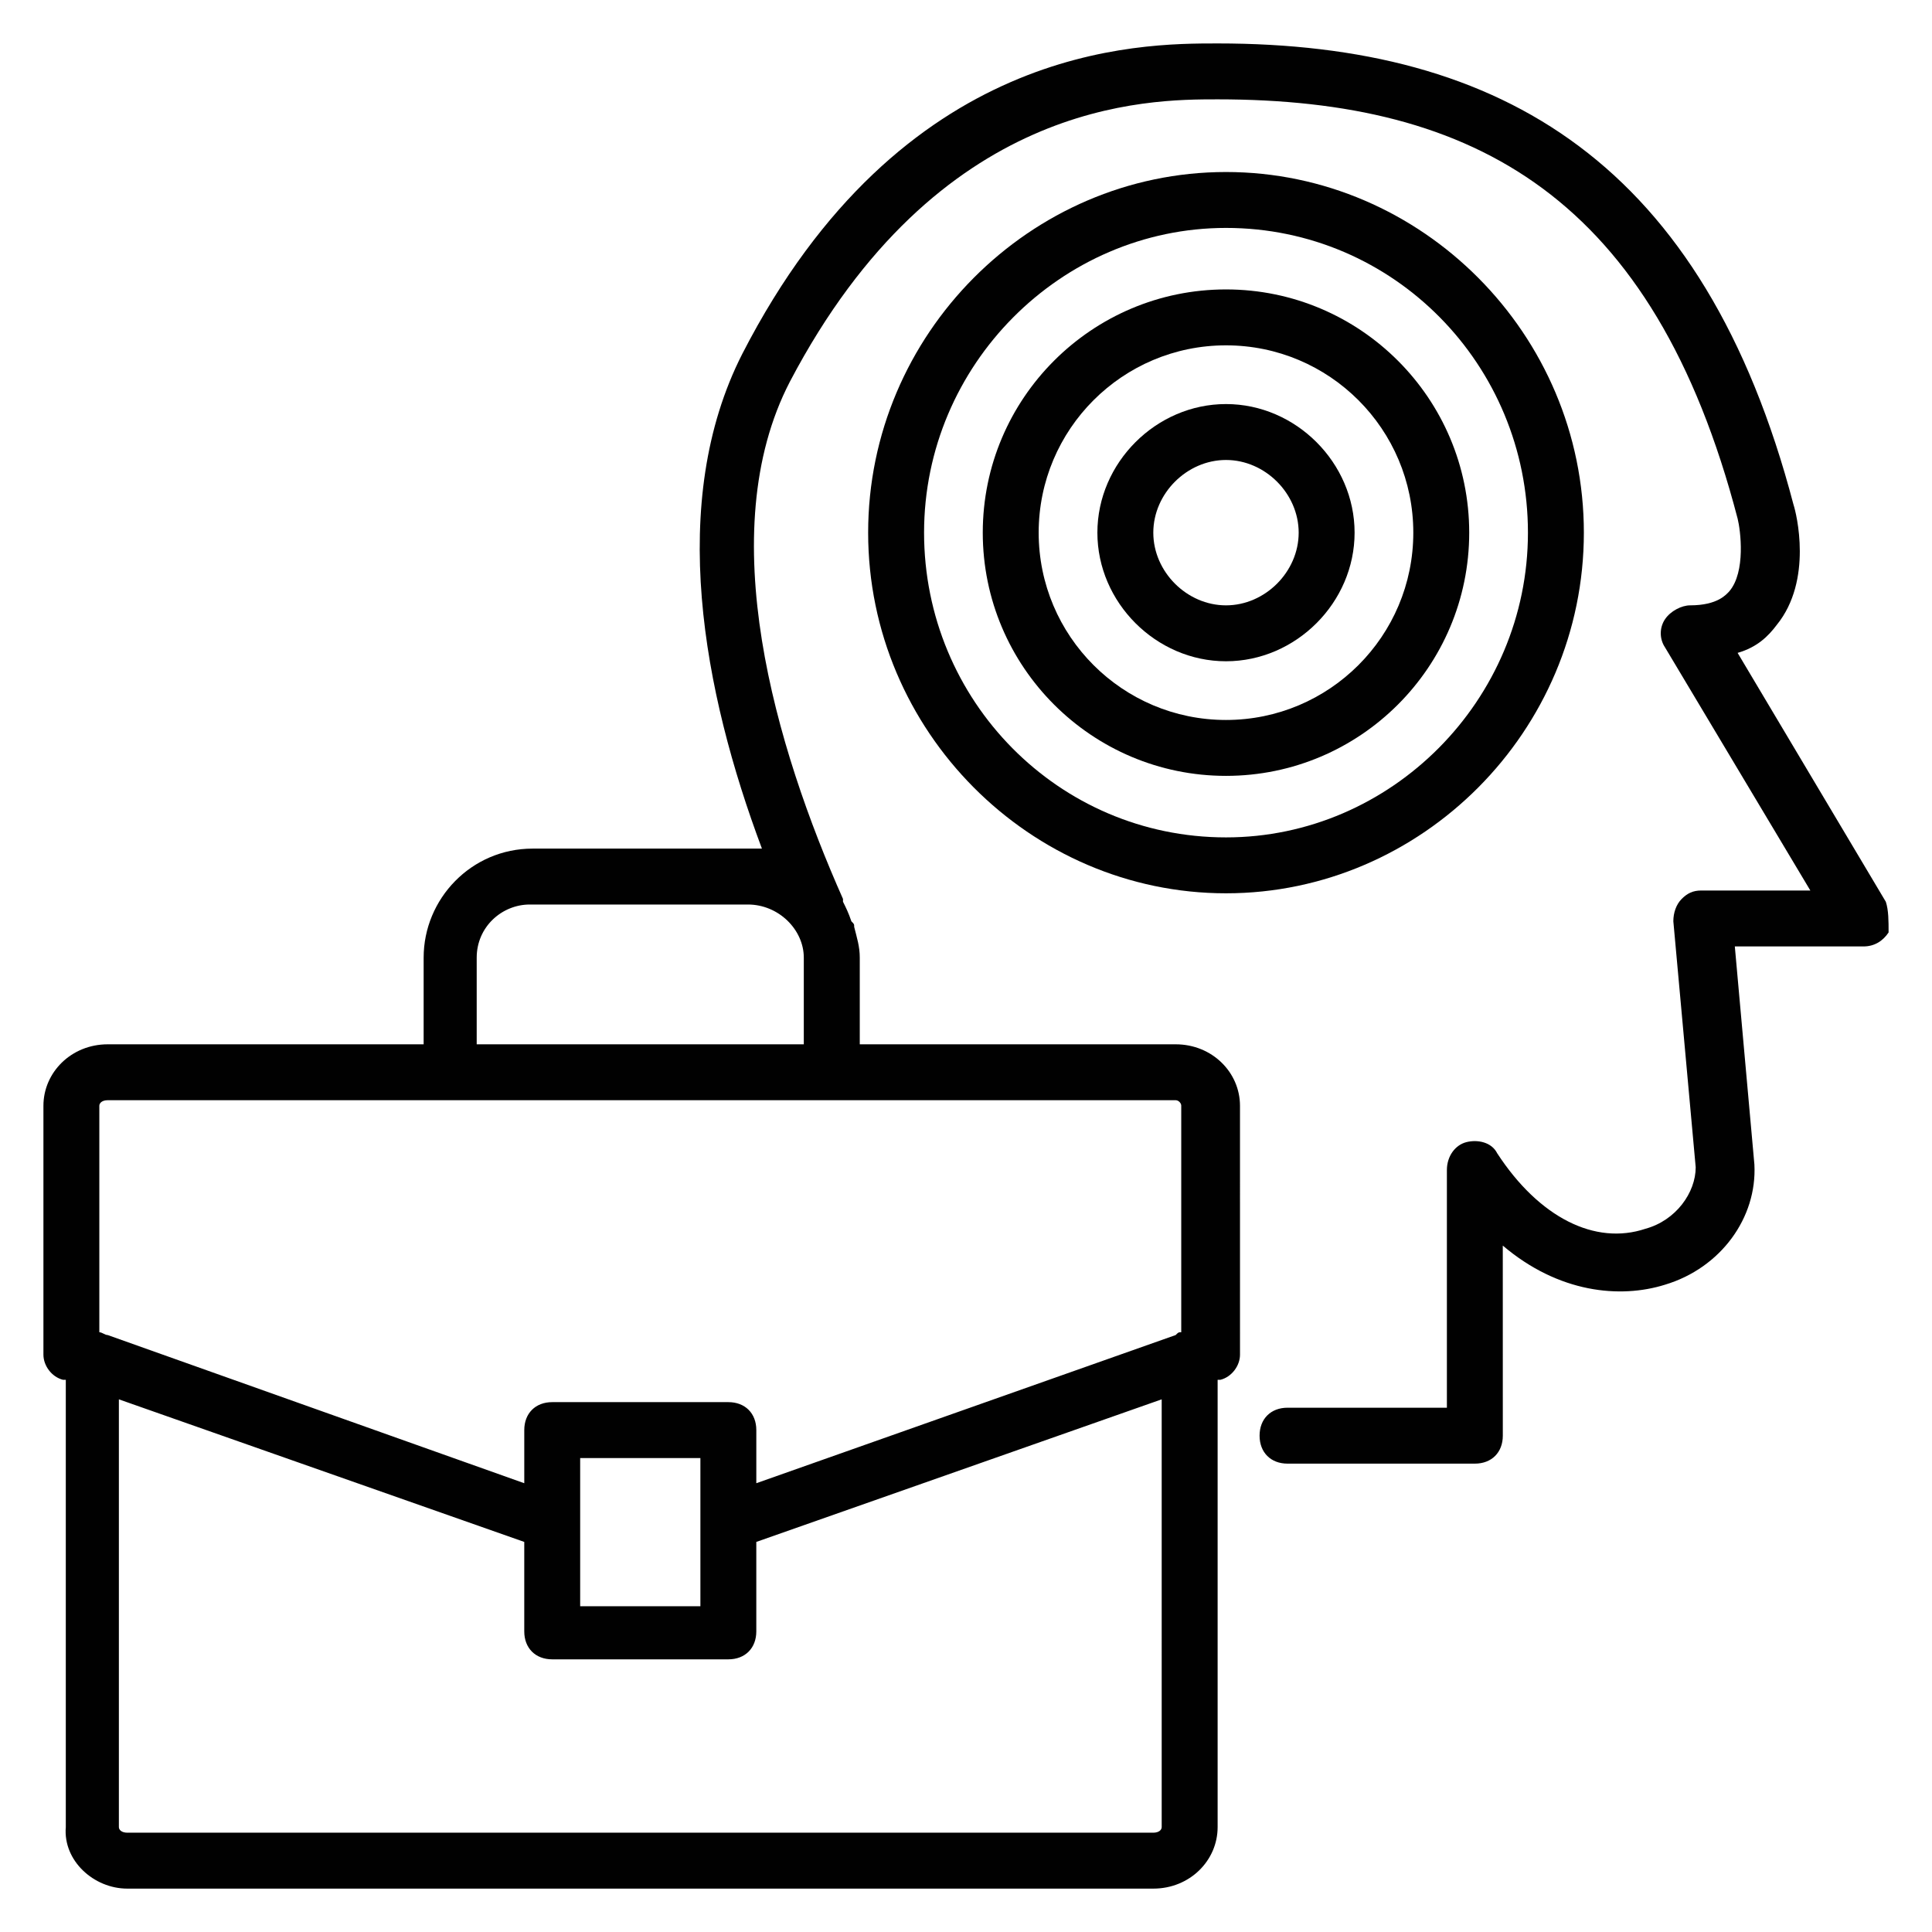 <?xml version="1.0" encoding="UTF-8"?>
<!-- Uploaded to: SVG Find, www.svgrepo.com, Generator: SVG Find Mixer Tools -->
<svg width="800px" height="800px" version="1.1" viewBox="144 144 512 512" xmlns="http://www.w3.org/2000/svg">
 <g fill="#010101">
  <path d="m643.75 382.96-39.266-65.941c5.188-1.48 8.148-4.445 10.371-7.41 9.633-11.855 5.188-29.637 4.445-31.859-23.711-90.387-77.055-122.24-152.62-122.24-20.746 0-83.723 0-125.95 82.238-20.004 39.266-10.371 89.648 5.188 131.14h-2.965-57.789c-16.301 0-28.895 13.336-28.895 28.895v22.969h-83.723c-9.633 0-17.039 7.41-17.039 16.301v65.941c0 2.965 2.223 5.926 5.188 6.668h0.742v118.54c-0.746 8.891 7.406 16.301 16.297 16.301h271.91c9.633 0 17.039-7.41 17.039-16.301v-118.54h0.742c2.965-0.742 5.188-3.703 5.188-6.668l-0.004-65.941c0-8.891-7.41-16.301-17.039-16.301h-83.723v-22.969c0-2.965-0.742-5.188-1.48-8.148 0-0.742 0-0.742-0.742-1.48-0.742-2.223-1.48-3.703-2.223-5.188v-0.742c-17.781-40.008-34.82-97.059-14.078-137.07 39.27-74.828 94.836-74.828 113.36-74.828 68.164 0 115.58 25.93 137.81 111.13 0.742 2.965 2.223 14.078-2.223 19.262-0.742 0.742-2.965 3.703-10.371 3.703-2.223 0-5.188 1.48-6.668 3.703-1.48 2.223-1.48 5.188 0 7.41l38.527 64.457h-28.895c-2.223 0-3.703 0.742-5.188 2.223-1.48 1.48-2.223 3.703-2.223 5.926l5.926 65.199c0 6.668-5.188 14.078-13.336 16.301-13.336 4.445-28.152-2.965-39.266-20.004-1.48-2.965-5.188-3.703-8.148-2.965-2.965 0.742-5.188 3.703-5.188 7.41v62.977h-42.23c-4.445 0-7.41 2.965-7.41 7.41 0 4.445 2.965 7.41 7.41 7.41h49.641c4.445 0 7.41-2.965 7.41-7.41l-0.008-50.375c14.816 12.594 31.117 14.078 42.973 10.371 14.816-4.445 24.449-17.781 23.707-31.859l-5.188-57.789h34.082c2.965 0 5.188-1.48 6.668-3.703 0.004-2.965 0.004-5.93-0.738-8.152zm-191.89 245.24c0 0.742-0.742 1.48-2.223 1.48h-271.91c-1.48 0-2.223-0.742-2.223-1.48v-113.36l107.43 37.785v23.707c0 4.445 2.965 7.41 7.41 7.41h46.676c4.445 0 7.41-2.965 7.41-7.41v-23.707l107.43-37.785zm-122.25-58.531h-31.859v-39.266h31.859v39.266zm127.43-132.62v60.012c-0.742 0-0.742 0-1.48 0.742l-111.13 39.266v-14.078c0-4.445-2.965-7.41-7.41-7.41h-46.676c-4.445 0-7.41 2.965-7.41 7.41v14.078l-110.39-39.266c-0.742 0-1.48-0.742-2.223-0.742v-60.012c0-0.742 0.742-1.48 2.223-1.48h283.02c0.738 0 1.48 0.738 1.48 1.48zm-186.71-39.266c0-8.148 6.668-14.078 14.078-14.078h57.789c8.148 0 14.816 6.668 14.816 14.078v22.969l-86.684-0.004z"/>
  <path d="m563.74 285.16c0-52.605-42.973-95.574-94.836-95.574-51.863 0-94.836 42.973-94.836 95.574 0 52.605 42.973 95.574 94.836 95.574 51.863 0 94.836-42.973 94.836-95.574zm-94.836 80.758c-44.453 0-80.016-36.305-80.016-80.758s36.305-80.758 80.016-80.758c44.453 0 80.016 36.305 80.016 80.758s-36.305 80.758-80.016 80.758z"/>
  <path d="m468.9 220.7c-35.562 0-64.457 28.895-64.457 64.457s28.895 64.457 64.457 64.457 64.457-28.895 64.457-64.457-28.895-64.457-64.457-64.457zm0 114.1c-27.414 0-49.641-22.227-49.641-49.641 0-27.414 22.227-49.641 49.641-49.641 27.414 0 49.641 22.227 49.641 49.641 0 27.414-22.227 49.641-49.641 49.641z"/>
  <path d="m468.9 251.08c-18.523 0-34.082 15.559-34.082 34.082 0 18.523 15.559 34.082 34.082 34.082 18.523 0 34.082-15.559 34.082-34.082 0-18.523-15.559-34.082-34.082-34.082zm0 53.344c-10.371 0-19.262-8.891-19.262-19.262s8.891-19.262 19.262-19.262 19.262 8.891 19.262 19.262-8.891 19.262-19.262 19.262z"/>
 </g>
</svg>